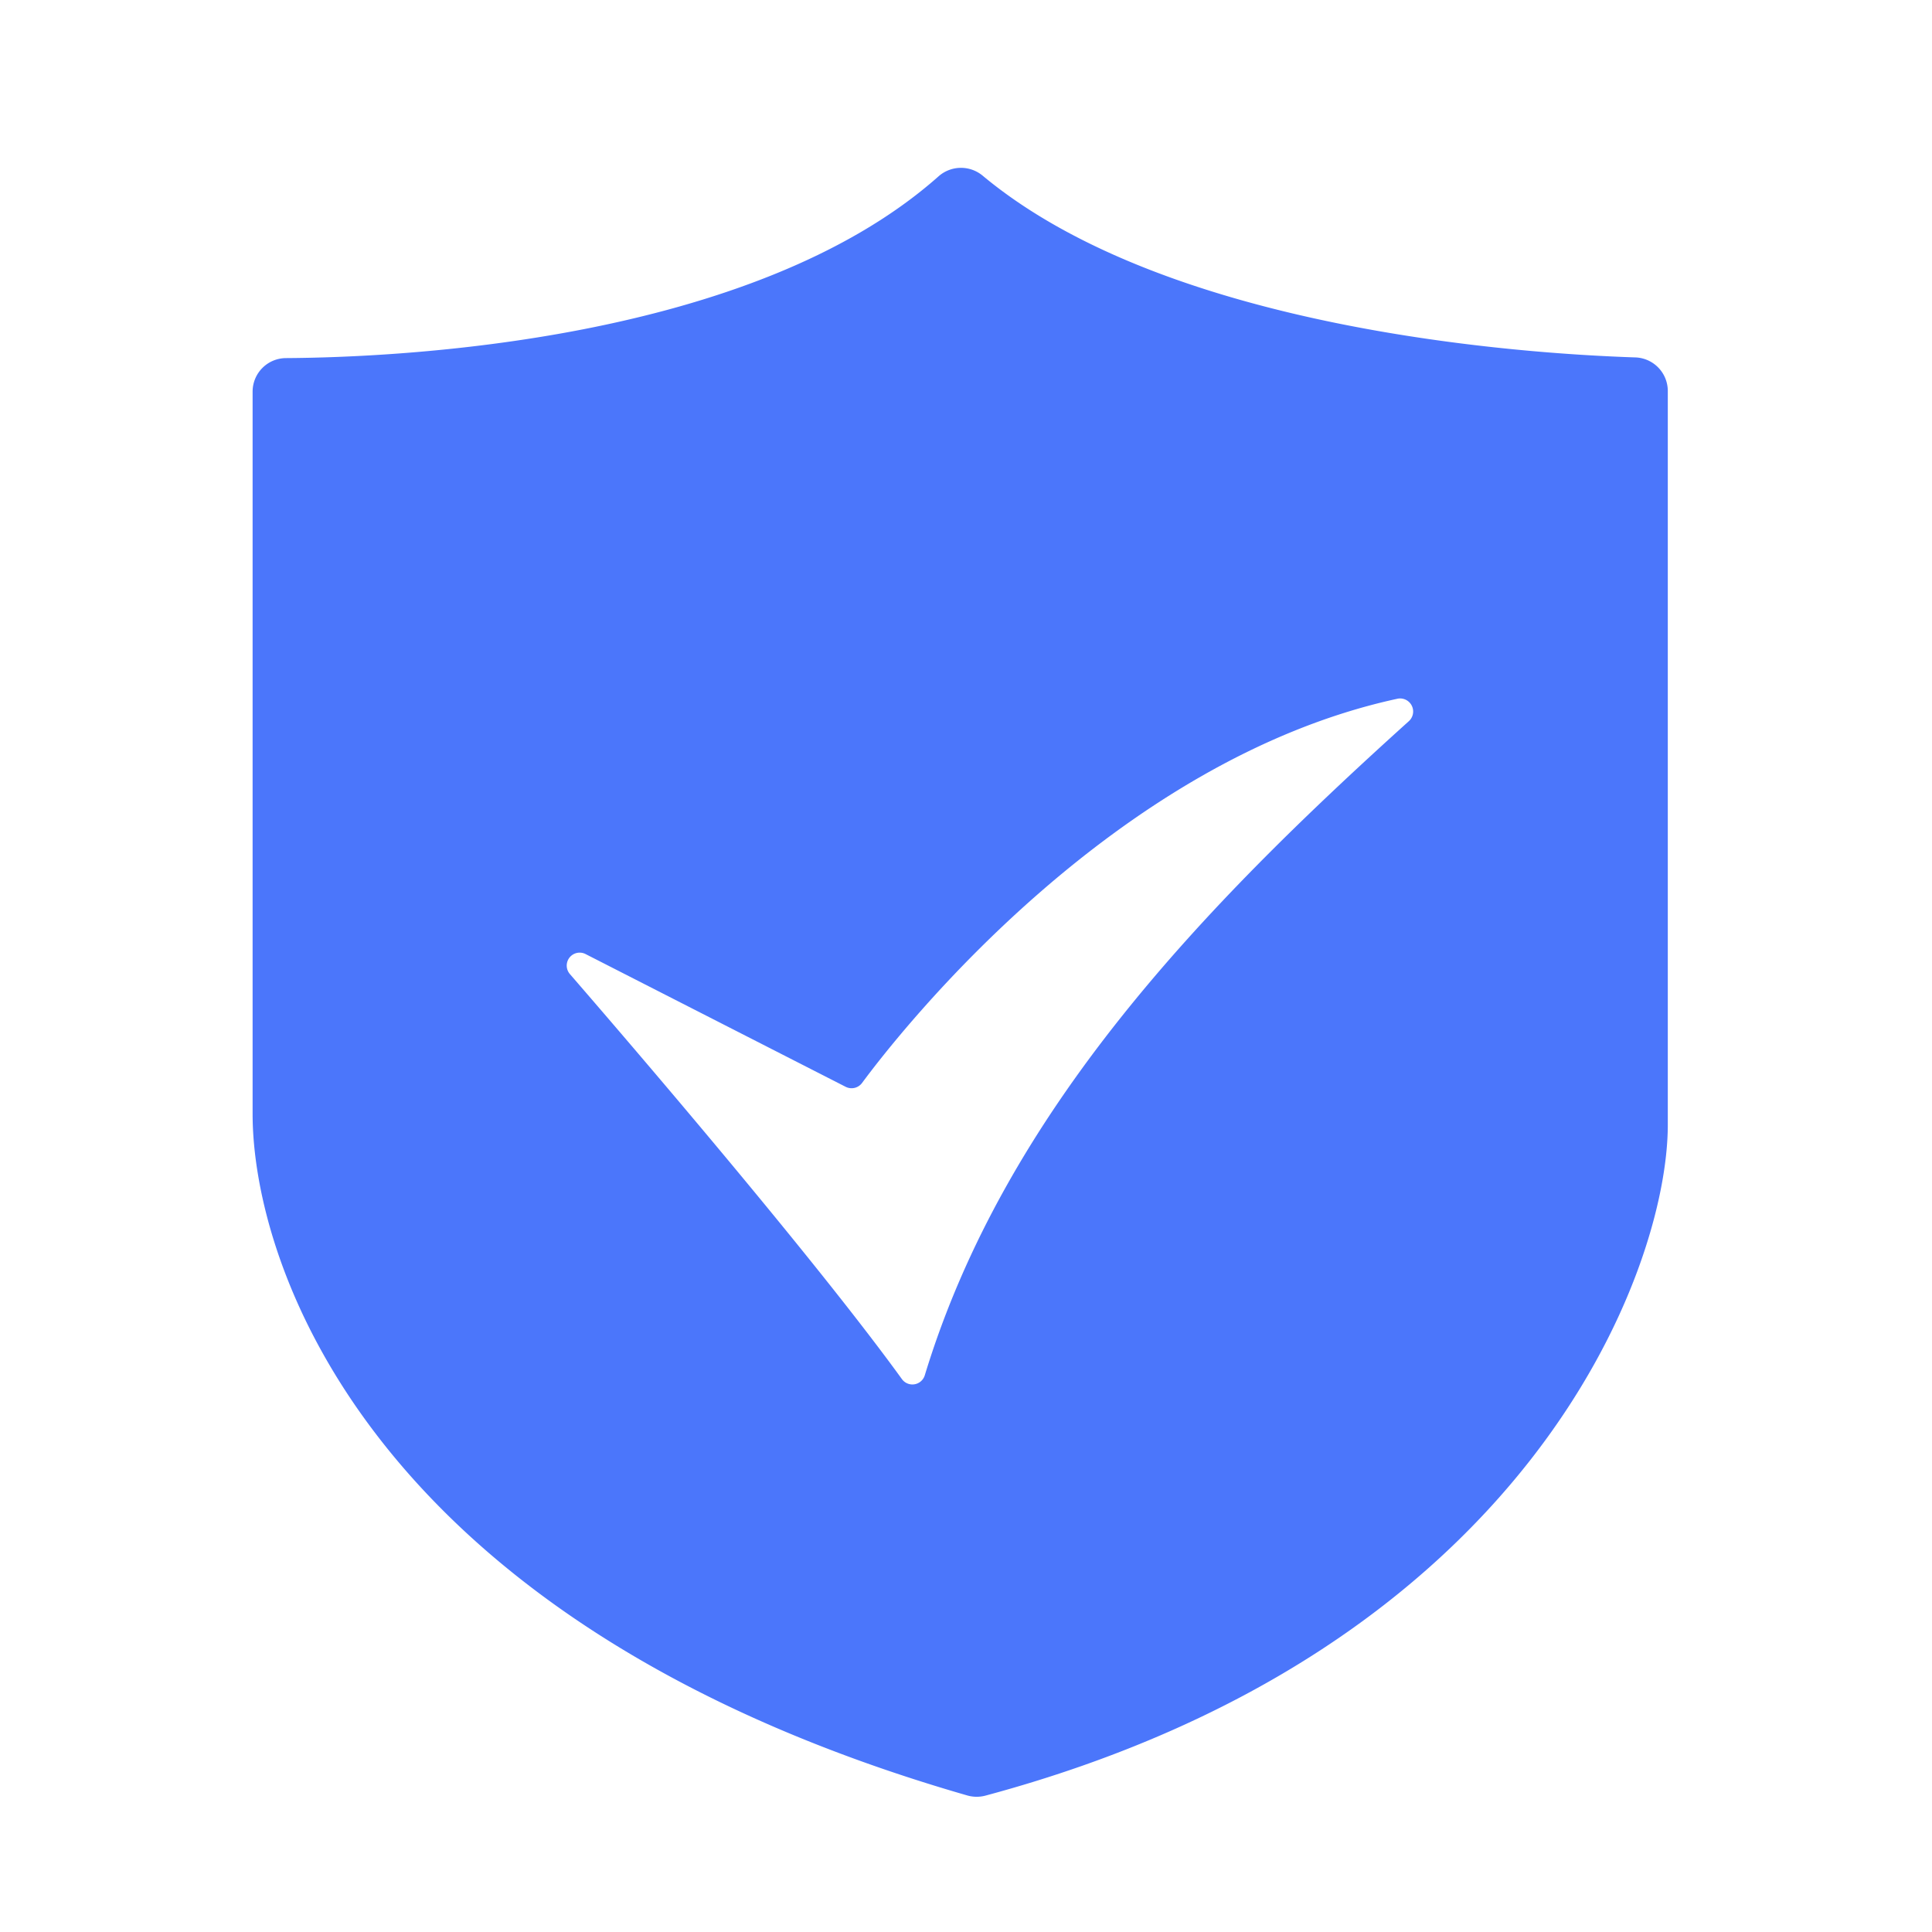 <?xml version="1.0" standalone="no"?><!DOCTYPE svg PUBLIC "-//W3C//DTD SVG 1.1//EN" "http://www.w3.org/Graphics/SVG/1.1/DTD/svg11.dtd"><svg t="1730285563737" class="icon" viewBox="0 0 1024 1024" version="1.1" xmlns="http://www.w3.org/2000/svg" p-id="14246" xmlns:xlink="http://www.w3.org/1999/xlink" width="200" height="200"><path d="M866.867 189.44C808.96 187.546 619.52 175.36 520.858 93.133a17.971 17.971 0 0 0-23.501 0.41C398.182 181.504 209.92 189.44 151.603 189.798a17.766 17.766 0 0 0-17.715 17.818v382.822c0 78.848 60.979 269.67 378.88 361.216a18.125 18.125 0 0 0 9.779 0c287.386-77.312 361.421-278.067 361.421-355.482v-389.12a17.818 17.818 0 0 0-17.101-17.613z m-120.115 192.768c-109.005 98.304-214.016 206.797-256.614 346.778a6.861 6.861 0 0 1-12.083 1.997C433.971 670.106 344.474 565.248 302.08 516.301a6.861 6.861 0 0 1 8.346-10.598l137.83 70.349a6.912 6.912 0 0 0 8.602-1.997c20.48-27.75 133.12-170.957 283.648-203.674a6.912 6.912 0 0 1 6.246 11.827z" fill="#4B76FB" p-id="14247" data-spm-anchor-id="a313x.search_index.0.i14.8a0b3a81BjP4xB" class=""></path></svg>